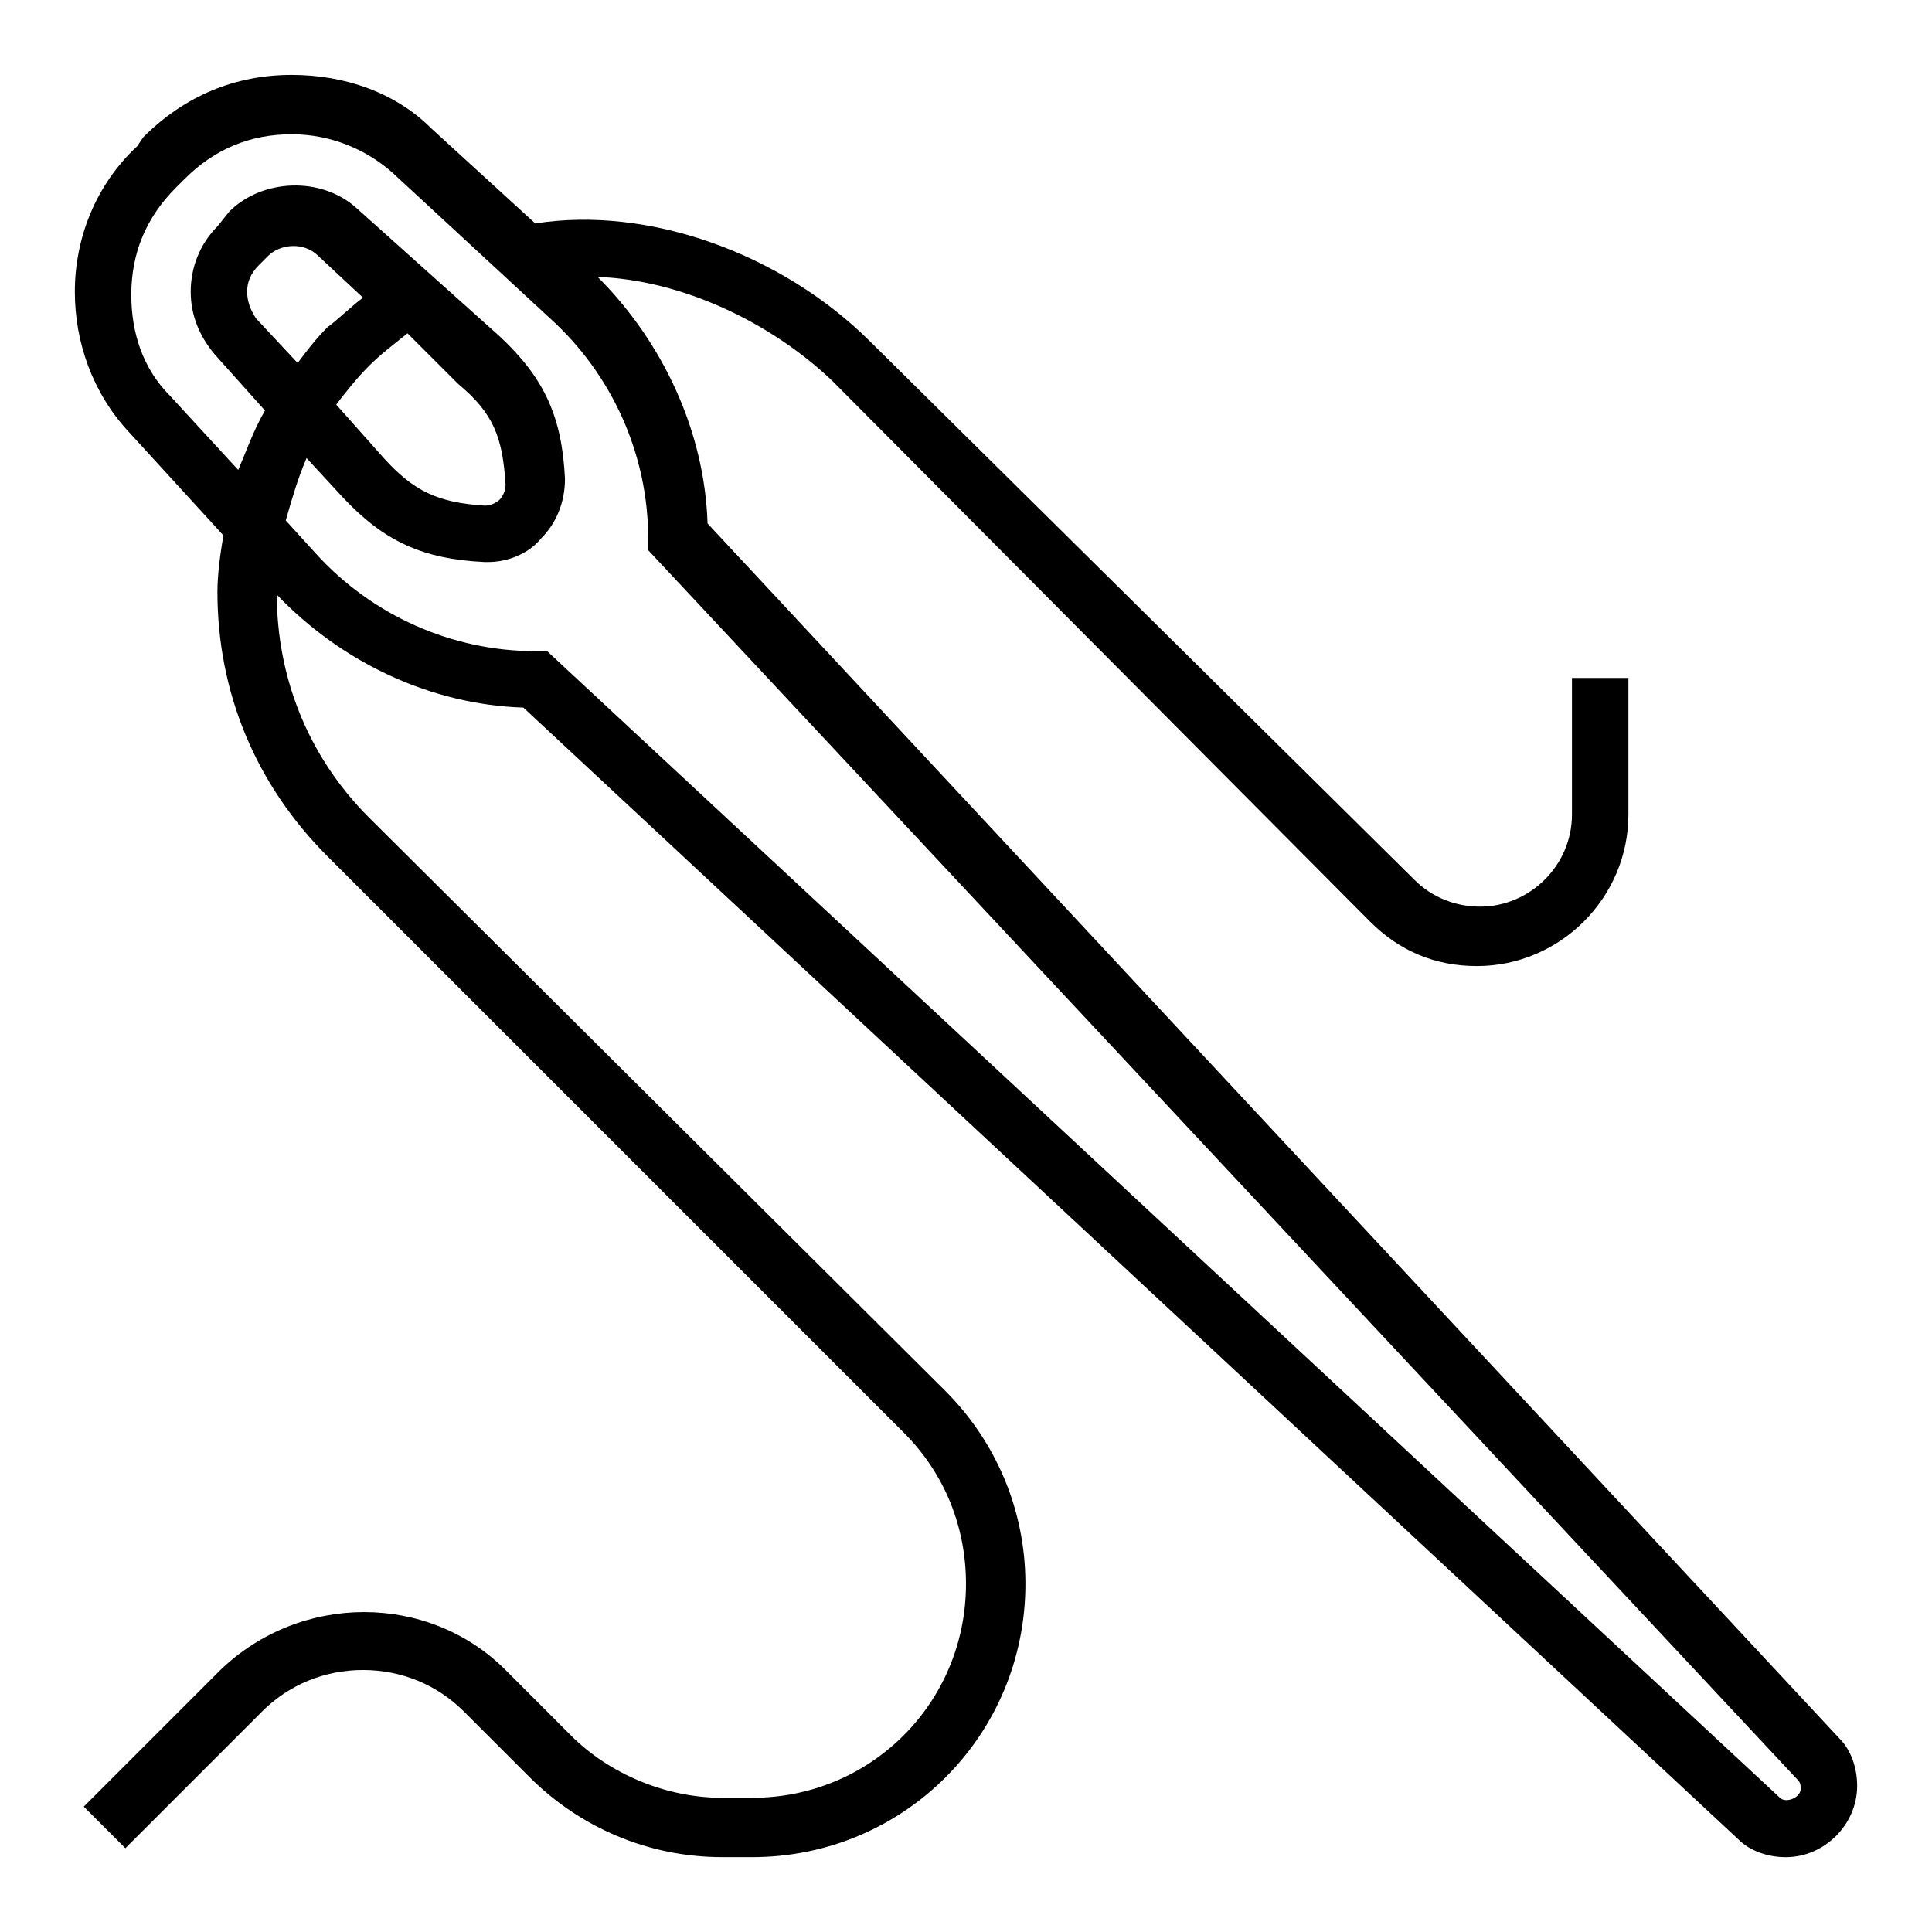 <?xml version="1.0" encoding="UTF-8"?>
<!-- The Best Svg Icon site in the world: iconSvg.co, Visit us! https://iconsvg.co -->
<svg fill="#000000" width="800px" height="800px" version="1.1" viewBox="144 144 512 512" xmlns="http://www.w3.org/2000/svg">
 <path d="m277.98 586.57c-20.469-20.469-54.316-20.469-75.57 0l-36.211 36.211 11.02 11.02 36.211-36.211c7.086-7.086 16.531-11.02 26.766-11.02 10.234 0 19.68 3.938 26.766 11.02l17.32 17.32c13.383 13.383 31.488 21.254 51.168 21.254h7.871c40.148 0 72.422-32.273 72.422-72.422 0-19.68-7.871-37.785-21.254-51.168l-152.72-151.93c-16.531-16.531-24.402-37.785-24.402-59.039 17.32 18.105 40.934 29.125 65.336 29.914l321.97 299.93c3.148 3.148 7.871 4.723 12.594 4.723 10.234 0 18.895-8.66 18.895-18.895 0-4.723-1.574-9.445-4.723-12.594l-299.93-321.96c-0.789-24.402-11.809-48.02-29.125-65.336 22.043 0.789 45.656 11.809 62.188 27.551l142.48 143.27c7.871 7.871 17.32 11.809 28.34 11.809 22.043 0 40.148-18.105 40.148-40.148v-36.211h-14.957v36.211c0 13.383-11.02 24.402-24.402 24.402-6.297 0-12.594-2.363-17.32-7.086l-144.06-142.48c-23.617-23.617-59.039-36.211-88.953-31.488l-27.551-25.191c-9.449-9.445-22.832-14.172-37-14.172-14.957 0-28.34 5.512-39.359 16.531l-1.578 2.363c-11.02 10.234-16.531 24.402-16.531 38.574 0 13.383 4.723 26.766 14.168 37l25.195 27.551c-0.789 4.723-1.574 10.234-1.574 14.957 0 26.766 10.234 51.168 29.125 70.062l152.72 152.72c11.02 11.02 16.531 25.191 16.531 40.148 0 31.488-25.191 56.68-56.68 56.68h-7.871c-14.957 0-29.914-6.297-40.148-16.531zm7.875-270.01c-22.043 0-43.297-9.445-58.254-25.977l-7.871-8.66c1.574-5.512 3.148-11.02 5.512-16.531l9.445 10.234c11.02 11.809 21.254 16.531 37.785 17.32h0.789c5.512 0 11.02-2.363 14.168-6.297 3.938-3.938 6.297-9.445 6.297-15.742-0.789-16.531-5.512-26.766-17.32-37.785l-37.785-33.852c-9.445-8.66-25.191-7.871-33.852 0.789l-3.144 3.93c-4.727 4.723-7.086 11.023-7.086 17.32 0 6.297 2.363 11.809 6.297 16.531l13.383 14.957c-3.148 5.508-4.723 10.23-7.086 15.742l-18.105-19.68c-7.086-7.086-10.234-16.531-10.234-26.766 0-11.02 3.938-20.469 11.809-28.34l2.363-2.363c7.871-7.871 17.32-11.809 28.34-11.809 10.234 0 19.68 3.938 26.766 10.234l41.723 38.574c16.531 14.957 25.977 36.211 25.977 58.254v3.148l304.64 325.9c0.789 0.789 0.789 1.574 0.789 2.363 0 2.363-3.938 3.938-5.512 2.363l-326.69-303.86zm-20.469-70.848c9.445 7.871 11.809 14.168 12.594 26.766 0 1.574-0.789 3.148-1.574 3.938-0.789 0.789-2.363 1.574-3.938 1.574-12.594-0.789-18.895-3.938-26.766-12.594l-12.594-14.168c2.363-3.148 5.512-7.086 8.66-10.234 3.148-3.148 6.297-5.512 10.234-8.66zm-42.508-5.512-11.02-11.809c-1.578-2.359-2.363-4.723-2.363-7.082 0-2.363 0.789-4.723 3.148-7.086l2.363-2.363c3.148-3.148 9.445-3.938 13.383 0l11.809 11.02c-3.148 2.363-6.297 5.512-9.445 7.871-3.152 3.152-5.516 6.301-7.875 9.449z"/>
</svg>